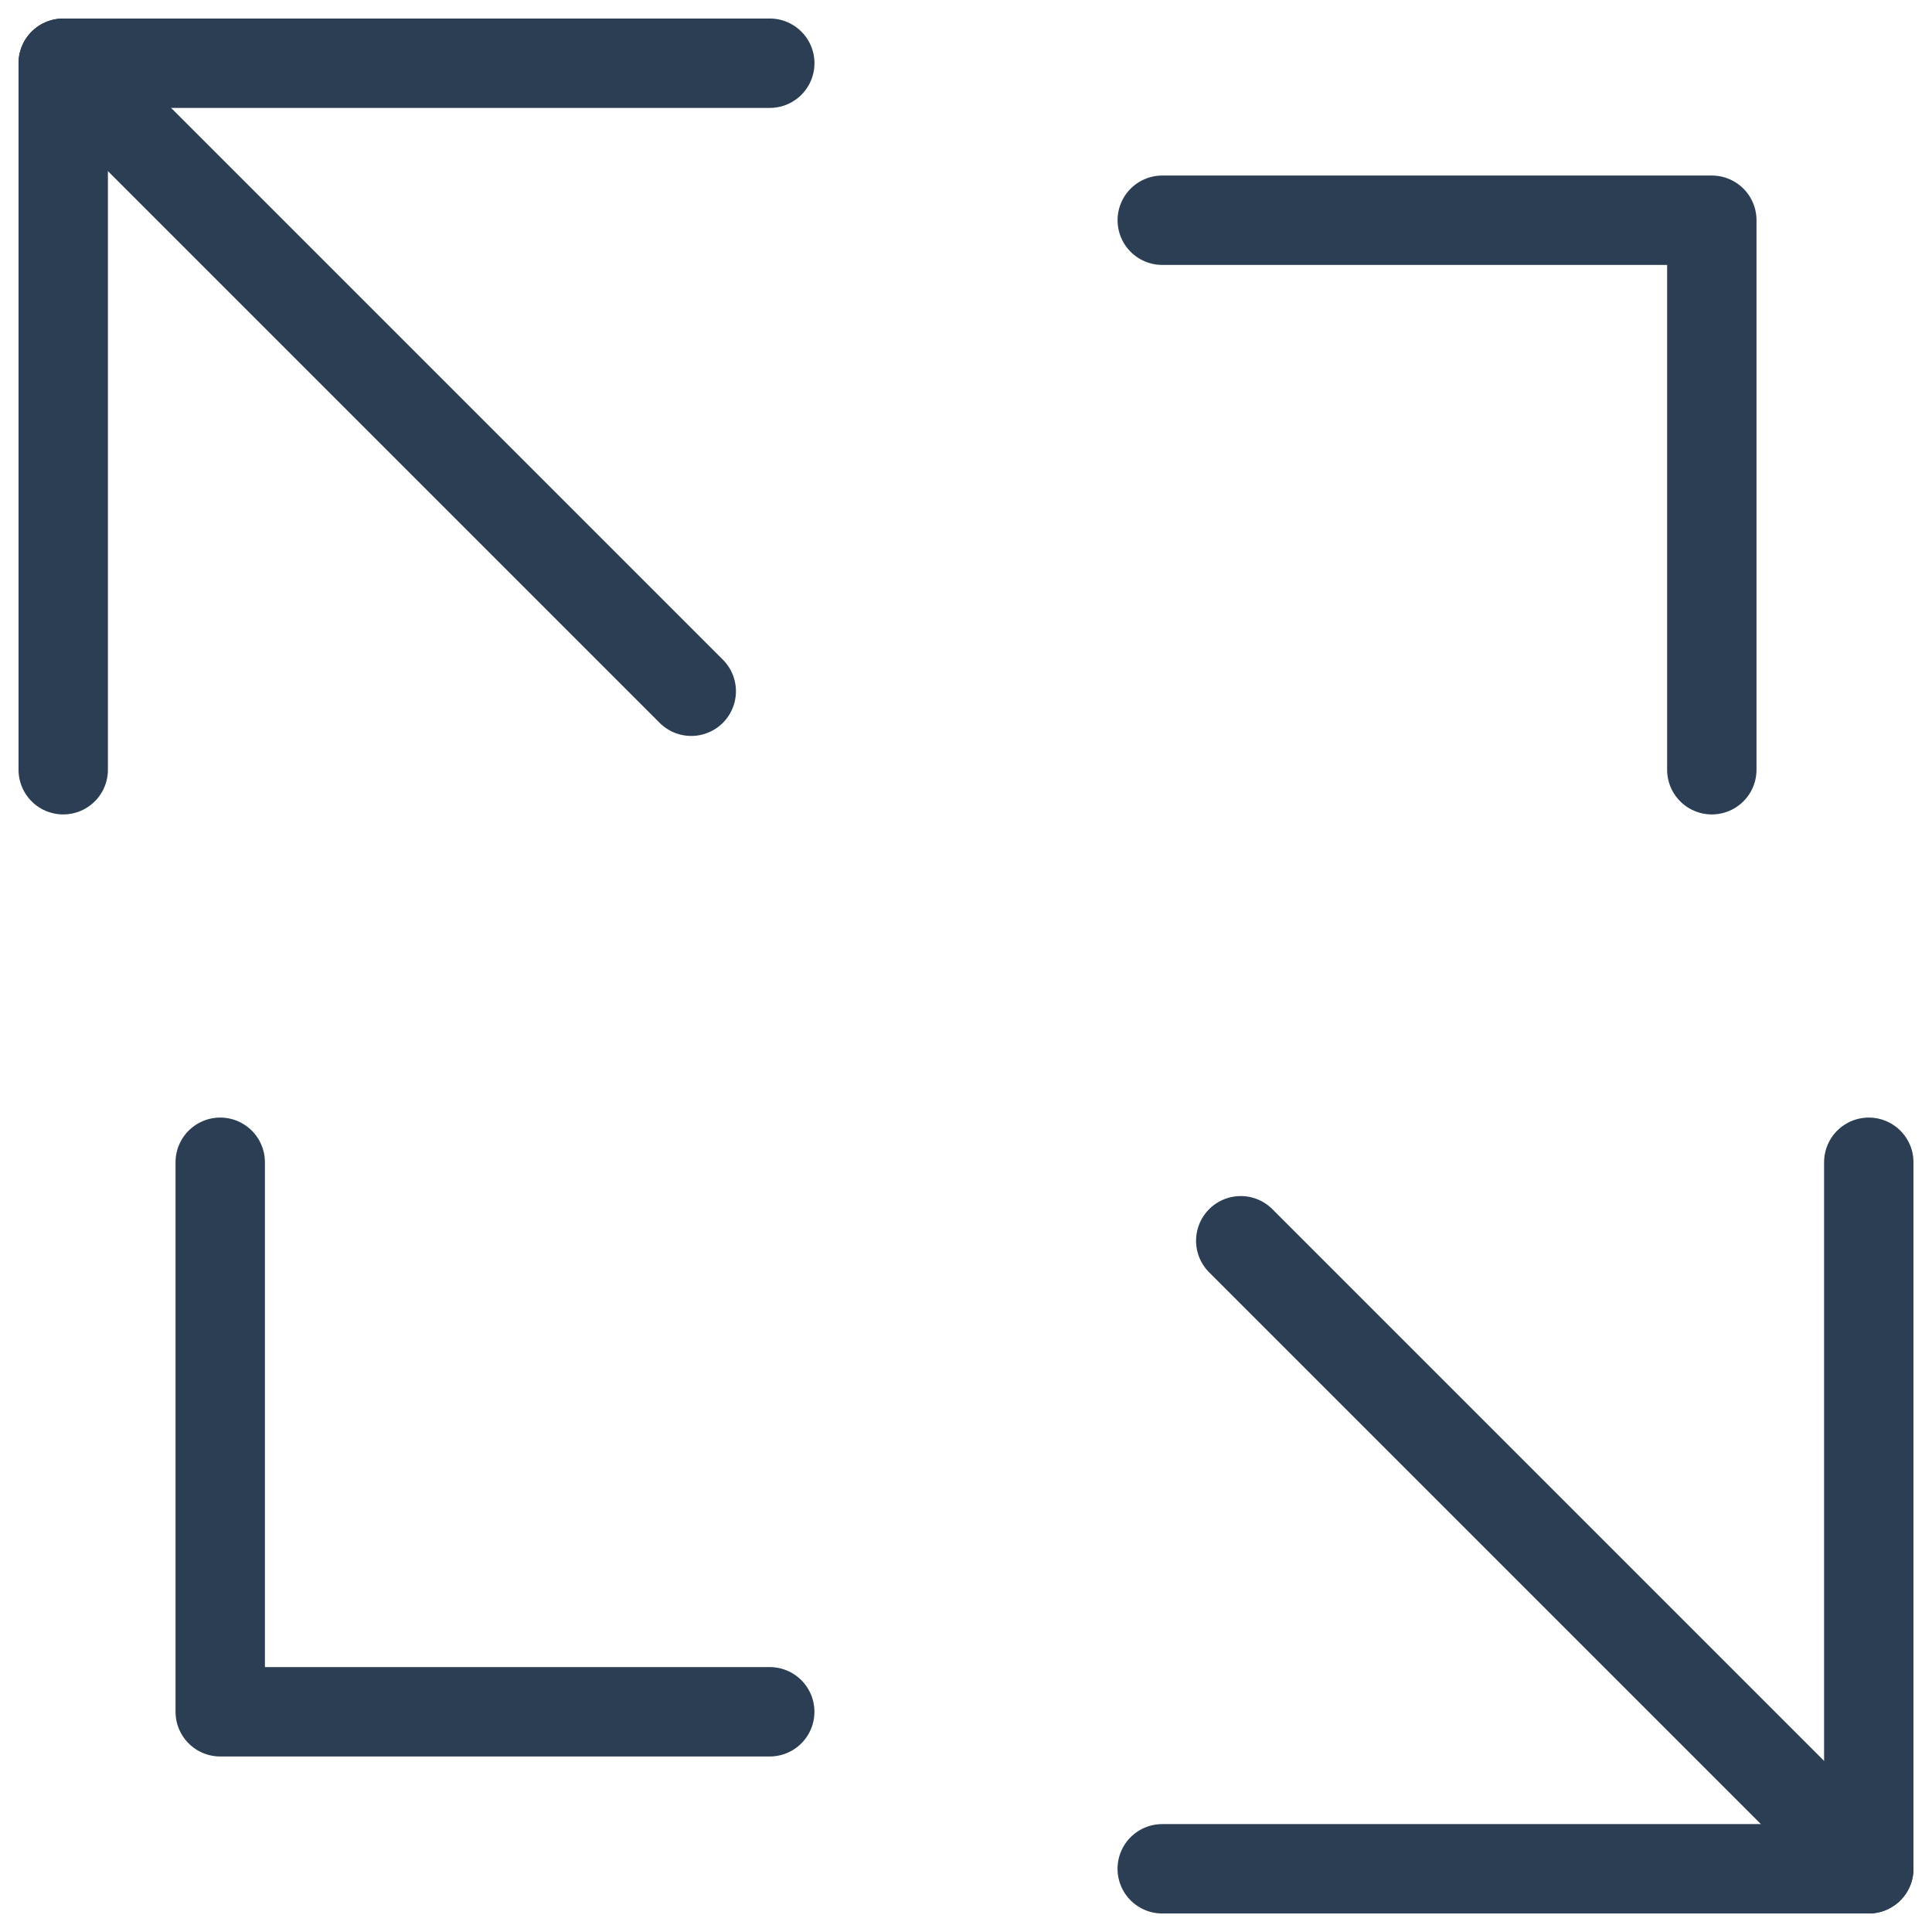 <svg xmlns="http://www.w3.org/2000/svg" width="54.032" height="54.032" viewBox="0 0 54.032 54.032">
  <g id="KODYS_IKONA_MODRA" transform="translate(1.768 1.768)">
    <path id="Path_2414" data-name="Path 2414" d="M621.748-3.741V-23.5h19.76" transform="translate(-621.748 23.5)" fill="none" stroke="#2b3e53" stroke-linecap="round" stroke-linejoin="round" stroke-width="2.5"/>
    <path id="Path_2415" data-name="Path 2415" d="M655.507-9.5V10.259h-19.76" transform="translate(-605.011 40.237)" fill="none" stroke="#2b3e53" stroke-linecap="round" stroke-linejoin="round" stroke-width="2.5"/>
    <path id="Path_2416" data-name="Path 2416" d="M635.748-21.5h15.369V-6.132" transform="translate(-605.011 25.891)" fill="none" stroke="#2b3e53" stroke-linecap="round" stroke-linejoin="round" stroke-width="2.5"/>
    <path id="Path_2417" data-name="Path 2417" d="M639.116,5.868H623.748V-9.5" transform="translate(-619.357 40.237)" fill="none" stroke="#2b3e53" stroke-linecap="round" stroke-linejoin="round" stroke-width="2.5"/>
    <path id="Path_2418" data-name="Path 2418" d="M621.748-23.5,639.312-5.936" transform="translate(-621.748 23.5)" fill="none" stroke="#2b3e53" stroke-linecap="round" stroke-linejoin="round" stroke-width="2.5"/>
    <path id="Path_2419" data-name="Path 2419" d="M636.748-8.5,654.312,9.064" transform="translate(-603.816 41.432)" fill="none" stroke="#2b3e53" stroke-linecap="round" stroke-linejoin="round" stroke-width="2.5"/>
  </g>
</svg>
